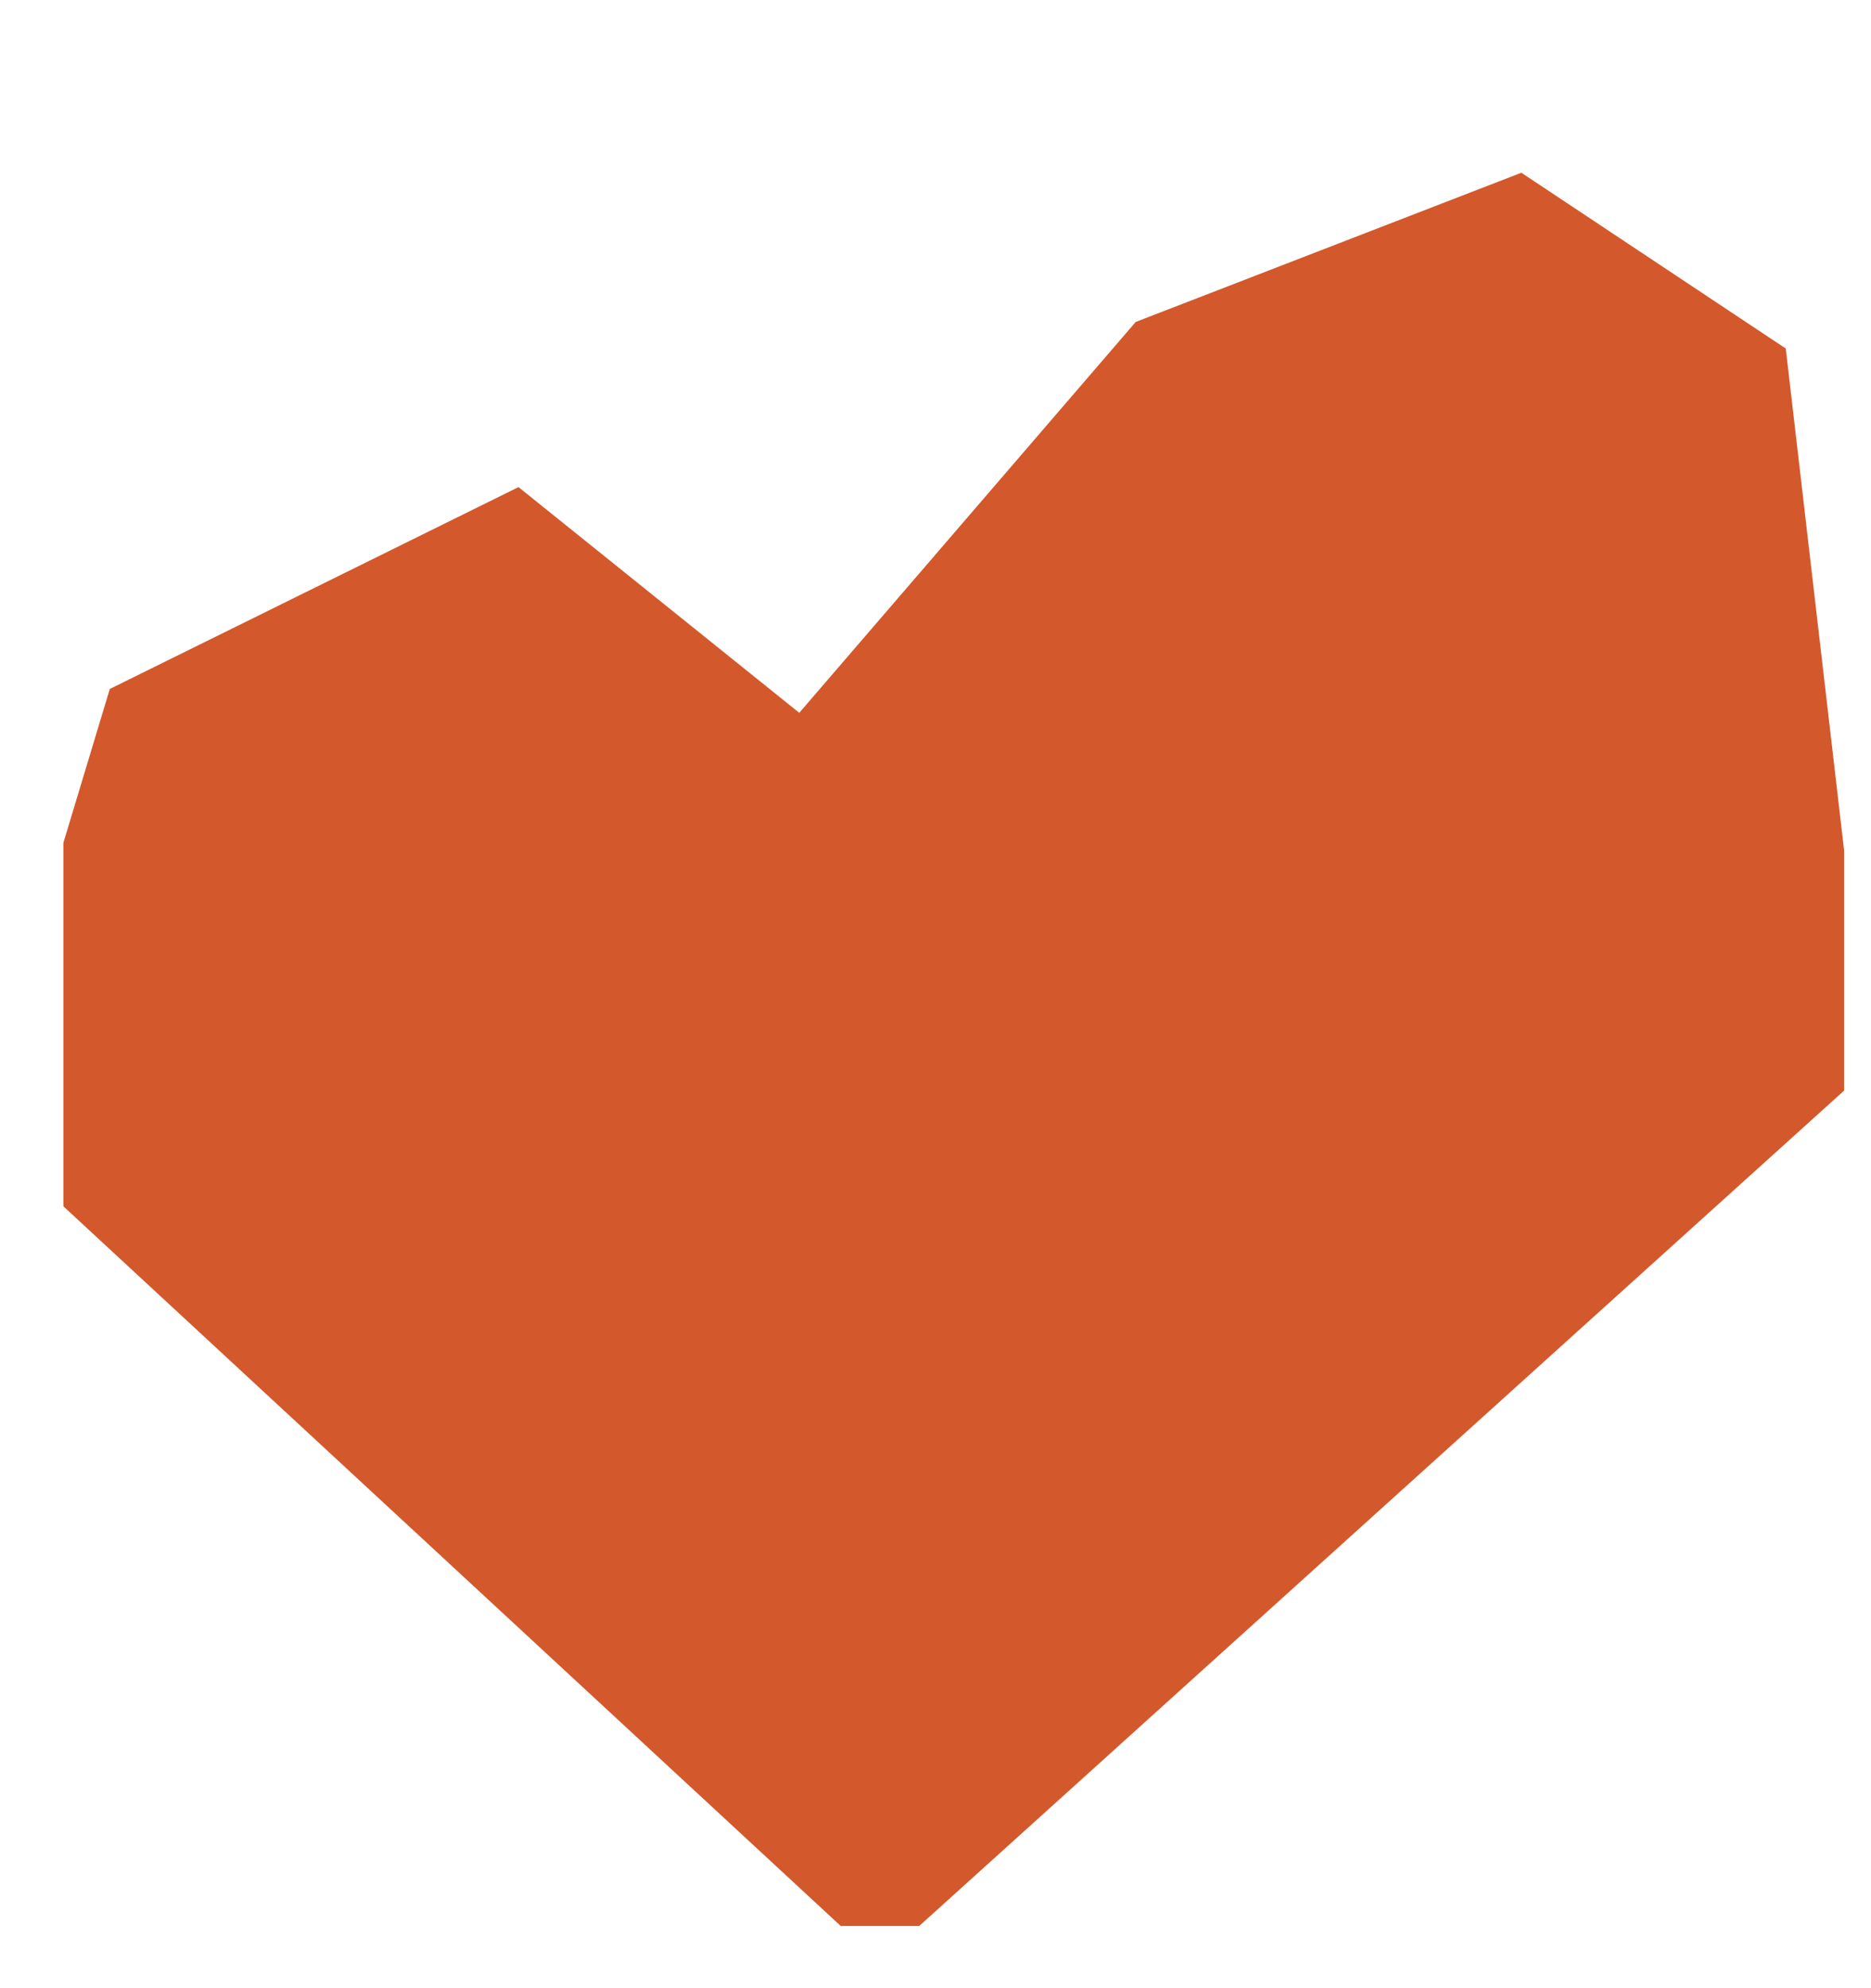 <svg width="16" height="17" viewBox="0 0 16 17" fill="none" xmlns="http://www.w3.org/2000/svg">
<g clip-path="url(#clip0_187_232)">
<path d="M-0.191 9.636L0.939 5.891L4.434 4.165L6.835 6.095L9.712 2.753L13.01 1.477L15.271 2.98L15.986 9.13L7.521 16.775L-0.191 9.636Z" fill="#D3582B"/>
</g>
<defs>
<clipPath id="clip0_187_232">
<rect width="15.228" height="16.26" fill="white" transform="translate(0.542 0.208)"/>
</clipPath>
</defs>
</svg>
